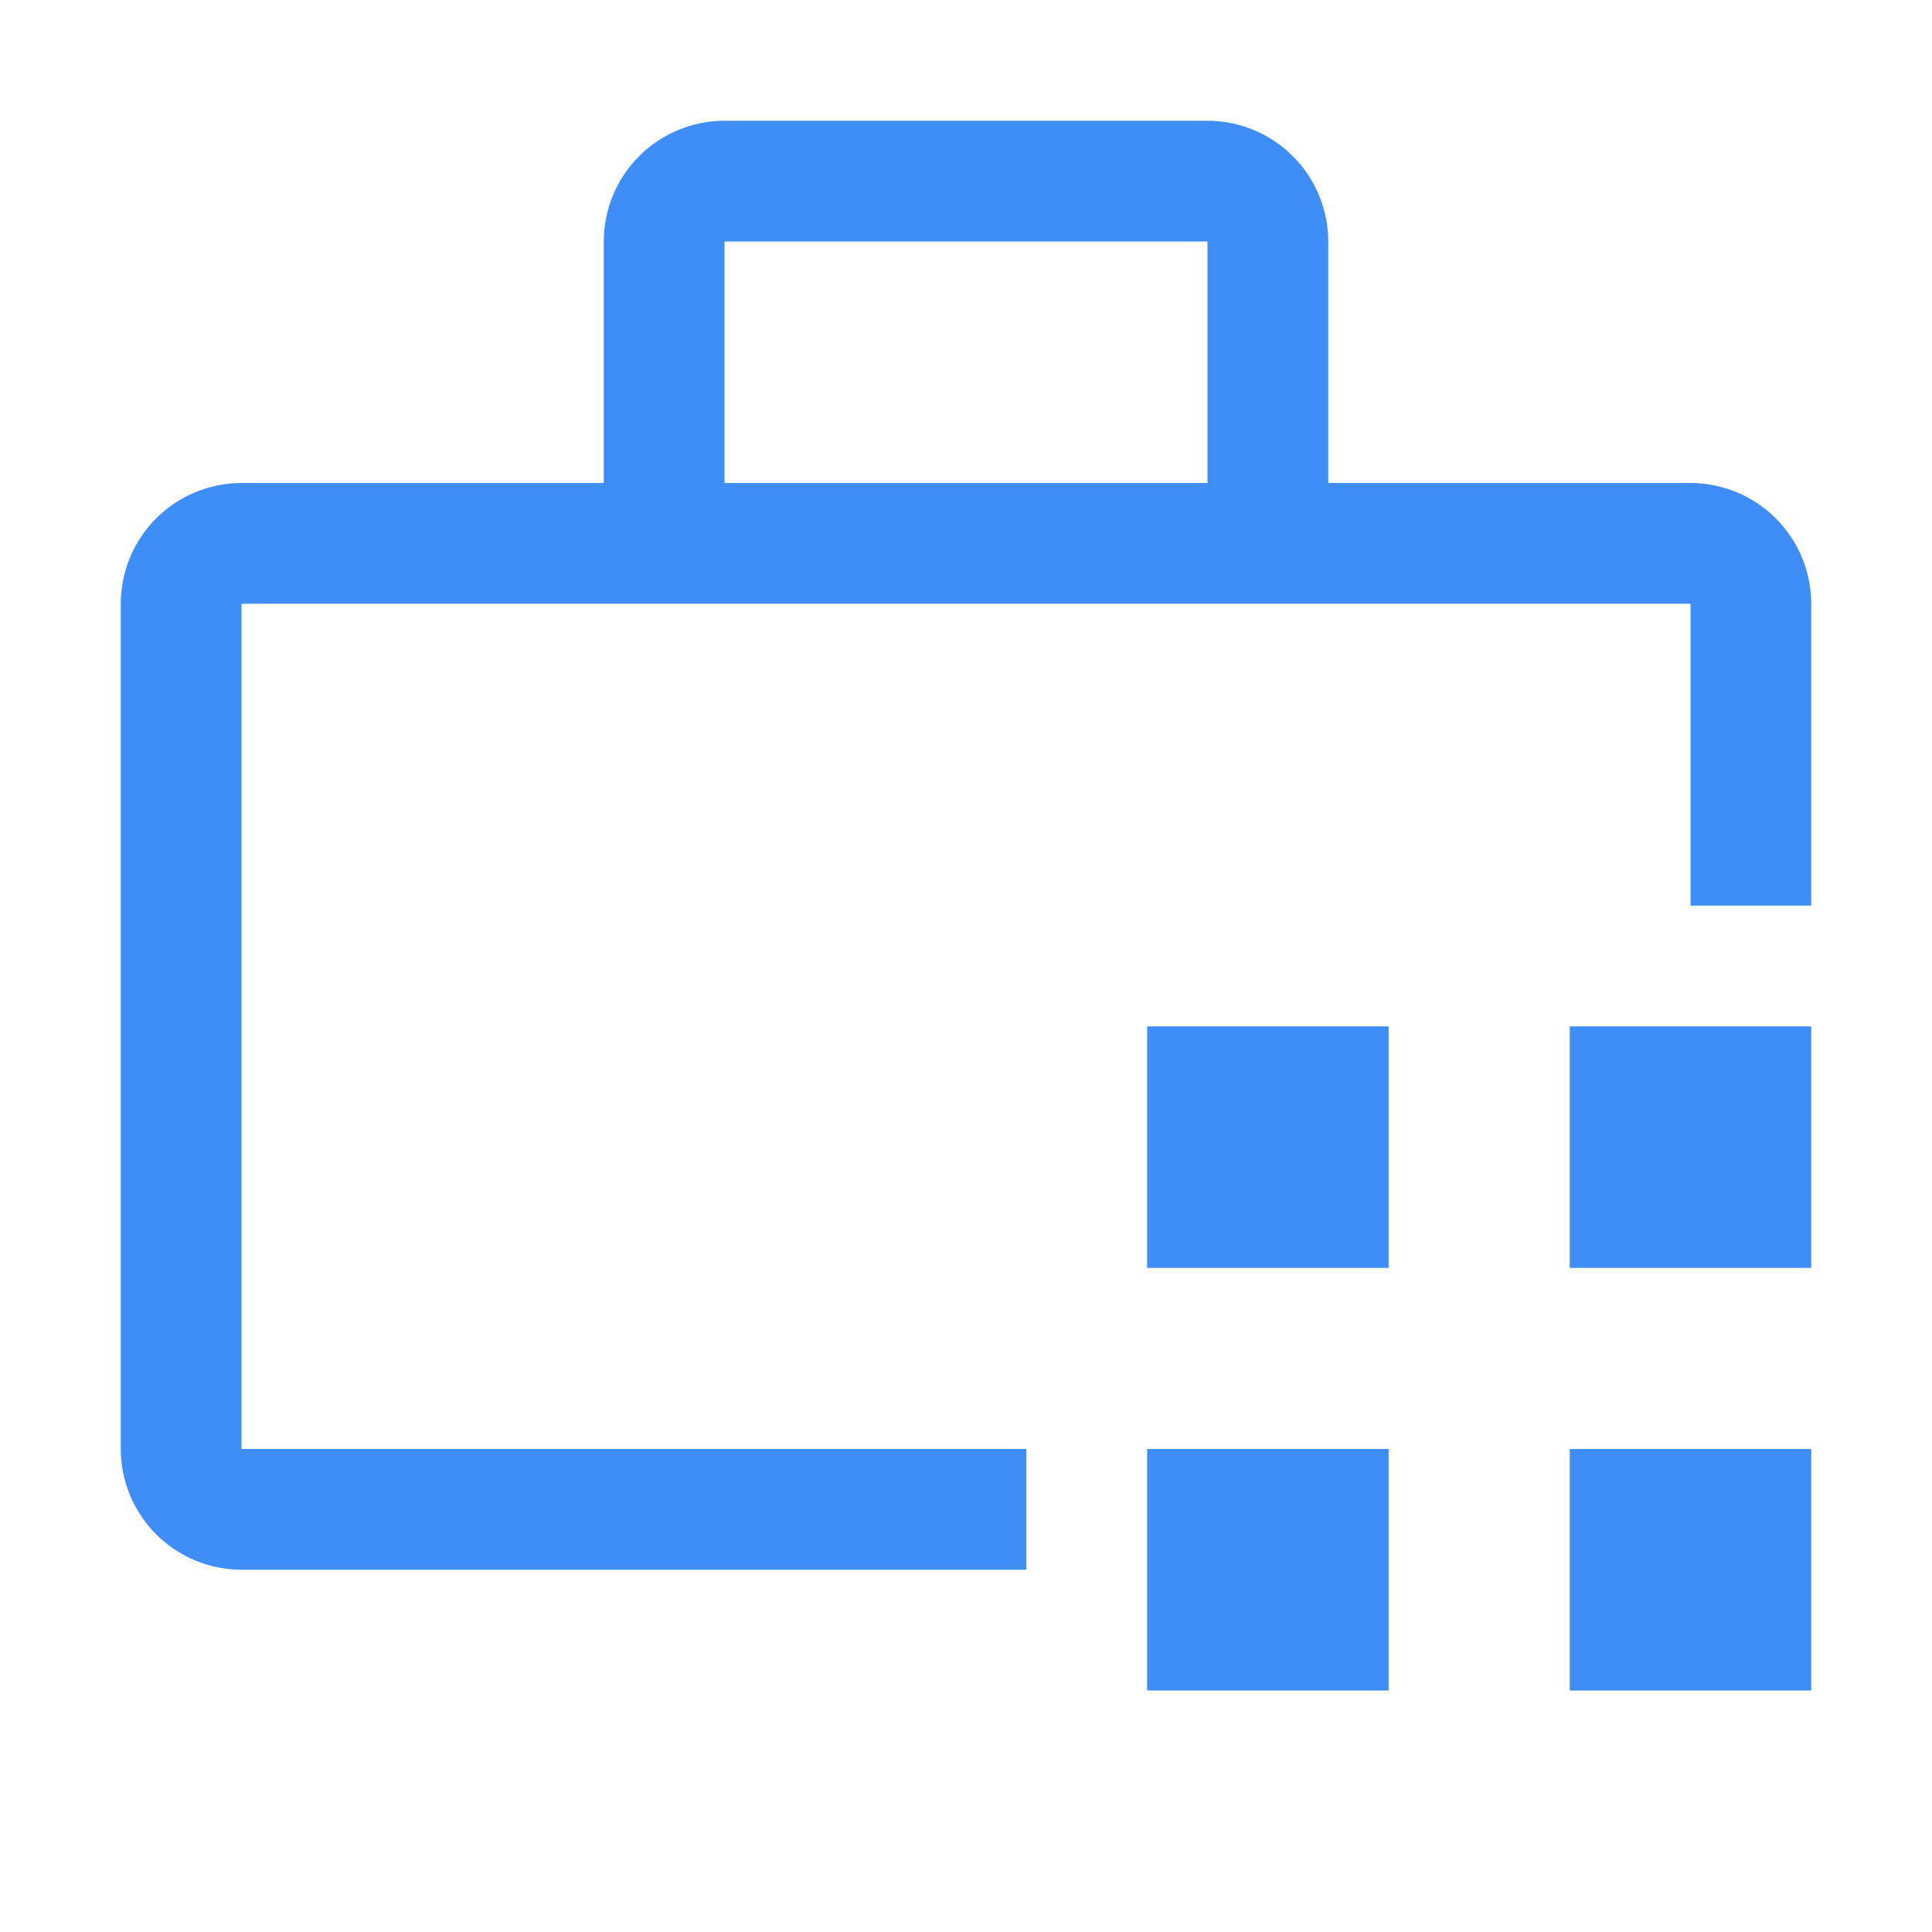 <svg width="32" height="32" viewBox="0 0 32 32" fill="none" xmlns="http://www.w3.org/2000/svg">
<path d="M23 24H19V28H23V24Z" fill="#3F8EF8"/>
<path d="M30 24H26V28H30V24Z" fill="#3F8EF8"/>
<path d="M23 17H19V21H23V17Z" fill="#3F8EF8"/>
<path d="M30 17H26V21H30V17Z" fill="#3F8EF8"/>
<path d="M17 24H4V10H28V15H30V10C29.999 9.47 29.788 8.961 29.413 8.586C29.039 8.212 28.53 8.001 28 8H22V4C21.999 3.47 21.788 2.961 21.413 2.586C21.039 2.212 20.53 2.001 20 2H12C11.47 2.001 10.961 2.211 10.586 2.586C10.211 2.961 10.001 3.47 10 4V8H4C3.47 8.001 2.961 8.211 2.586 8.586C2.211 8.961 2.001 9.47 2 10V24C2.001 24.53 2.212 25.039 2.586 25.413C2.961 25.788 3.47 25.999 4 26H17V24ZM12 4H20V8H12V4Z" fill="#3F8EF8"/>
</svg>
